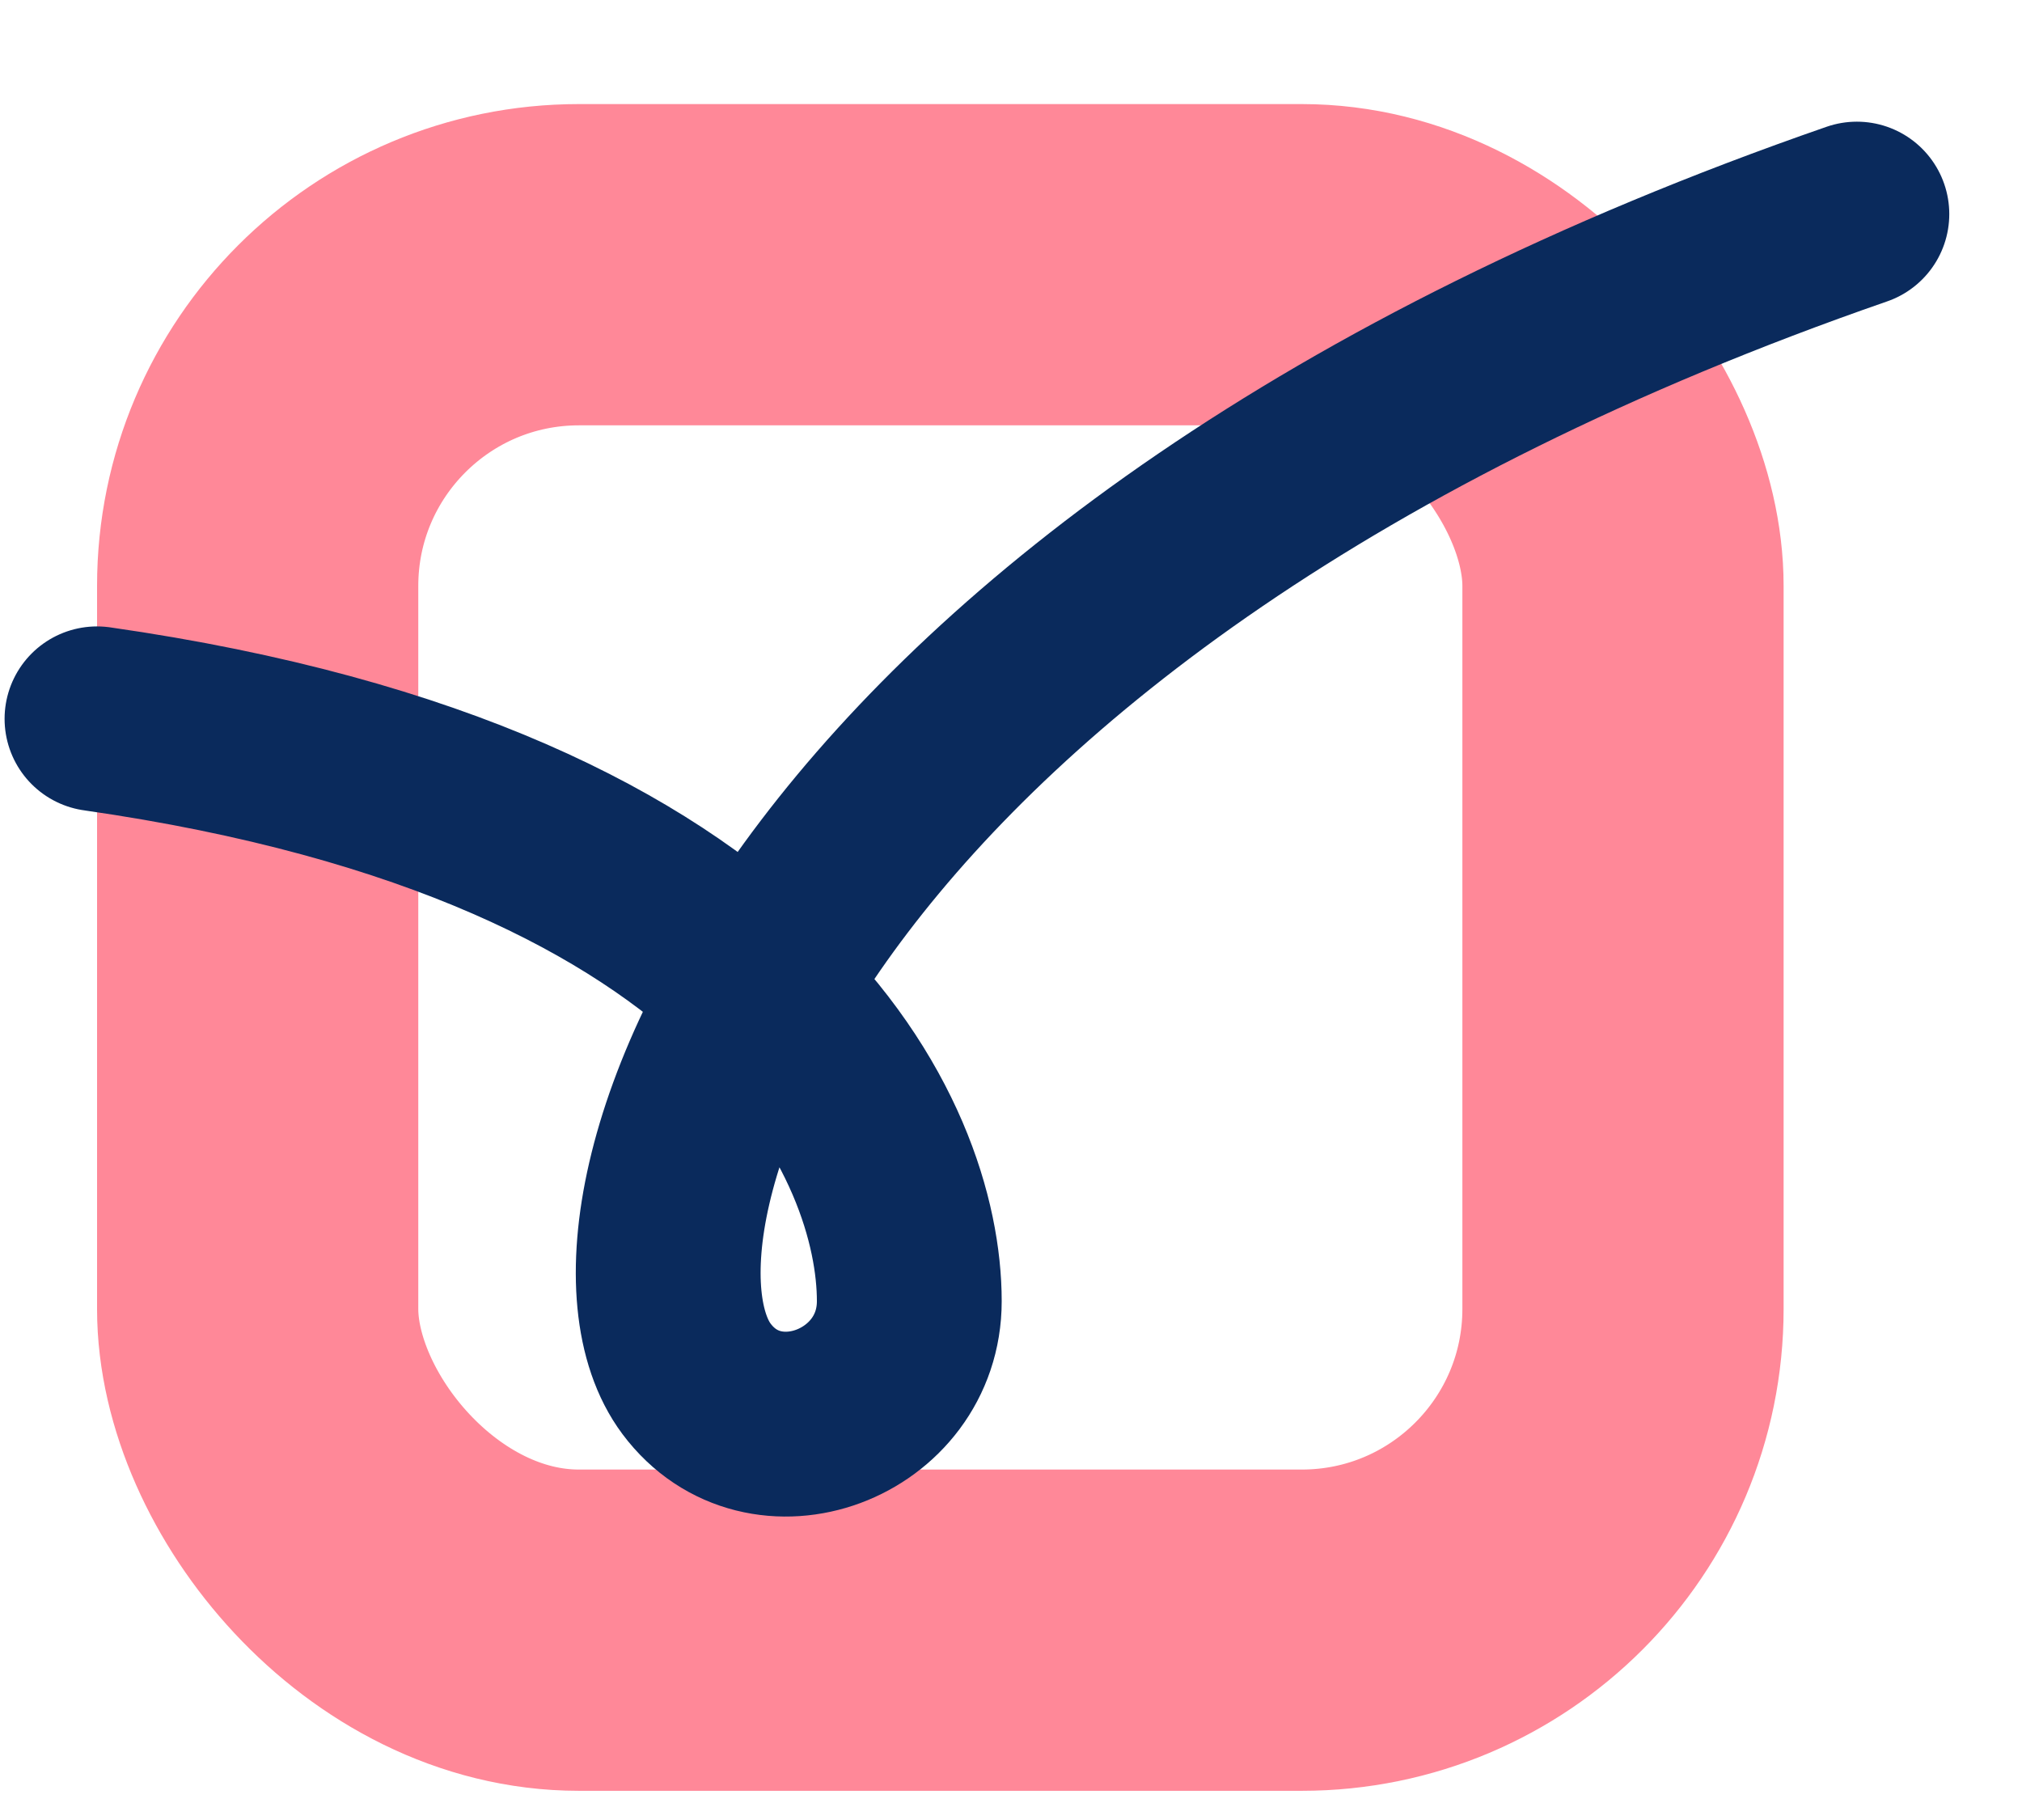 <?xml version="1.0" encoding="UTF-8"?> <svg xmlns="http://www.w3.org/2000/svg" width="30" height="27" viewBox="0 0 30 27" fill="none"> <rect x="3.823" y="3.927" width="20.257" height="20.257" rx="4.766" stroke="#FF8898" stroke-width="4.766"></rect> <path d="M1.439 10.664C11.482 12.103 13.491 16.999 13.491 19.303C13.491 20.982 11.338 21.798 10.334 20.455C8.613 18.151 11.769 8.648 27.55 3.176" stroke="#0A2A5C" stroke-width="2.742" stroke-linecap="round"></path> </svg> 